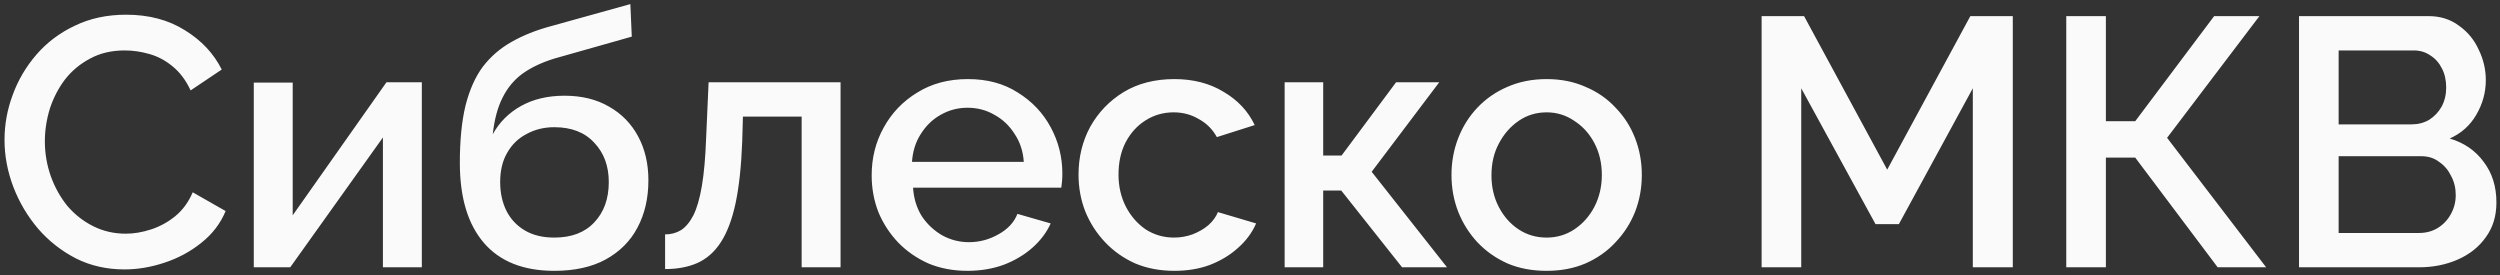 <svg width="318" height="35" viewBox="0 0 318 35" fill="none" xmlns="http://www.w3.org/2000/svg">
<rect x="0" y="0" width="318" height="35" fill="#333333" stroke="none"/>
<path d="M0.575 17.8C0.575 15.85 0.92 13.945 1.61 12.085C2.3 10.195 3.305 8.485 4.625 6.955C5.975 5.395 7.61 4.165 9.53 3.265C11.45 2.335 13.625 1.87 16.055 1.87C18.935 1.87 21.425 2.53 23.525 3.85C25.625 5.14 27.185 6.805 28.205 8.845L24.245 11.5C23.645 10.21 22.88 9.19 21.95 8.44C21.05 7.69 20.06 7.165 18.98 6.865C17.93 6.565 16.895 6.415 15.875 6.415C14.195 6.415 12.725 6.76 11.465 7.45C10.205 8.11 9.14 8.995 8.27 10.105C7.43 11.215 6.785 12.46 6.335 13.84C5.915 15.22 5.705 16.6 5.705 17.98C5.705 19.51 5.96 20.995 6.47 22.435C6.98 23.845 7.685 25.105 8.585 26.215C9.515 27.295 10.61 28.15 11.87 28.78C13.13 29.41 14.51 29.725 16.01 29.725C17.03 29.725 18.095 29.545 19.205 29.185C20.315 28.825 21.335 28.27 22.265 27.52C23.225 26.74 23.975 25.72 24.515 24.46L28.7 26.845C28.04 28.435 27.005 29.785 25.595 30.895C24.215 32.005 22.655 32.845 20.915 33.415C19.205 33.985 17.51 34.27 15.83 34.27C13.58 34.27 11.525 33.805 9.665 32.875C7.805 31.915 6.2 30.655 4.85 29.095C3.5 27.505 2.45 25.735 1.7 23.785C0.95 21.805 0.575 19.81 0.575 17.8ZM32.282 34V10.51H37.232V27.385L49.157 10.465H53.657V34H48.707V17.485L36.917 34H32.282ZM70.507 34.45C66.577 34.45 63.592 33.265 61.552 30.895C59.512 28.525 58.492 25.135 58.492 20.725C58.492 17.845 58.732 15.415 59.212 13.435C59.722 11.425 60.457 9.775 61.417 8.485C62.407 7.195 63.622 6.145 65.062 5.335C66.532 4.495 68.227 3.82 70.147 3.31L80.182 0.52L80.362 4.66L70.507 7.45C68.947 7.93 67.612 8.56 66.502 9.34C65.422 10.12 64.567 11.14 63.937 12.4C63.307 13.63 62.887 15.19 62.677 17.08C63.517 15.55 64.717 14.35 66.277 13.48C67.837 12.61 69.682 12.175 71.812 12.175C74.002 12.175 75.892 12.64 77.482 13.57C79.072 14.47 80.302 15.73 81.172 17.35C82.042 18.97 82.477 20.83 82.477 22.93C82.477 25.21 82.012 27.22 81.082 28.96C80.182 30.67 78.832 32.02 77.032 33.01C75.262 33.97 73.087 34.45 70.507 34.45ZM70.507 30.22C72.697 30.22 74.392 29.575 75.592 28.285C76.822 26.995 77.437 25.285 77.437 23.155C77.437 21.115 76.822 19.45 75.592 18.16C74.392 16.84 72.697 16.18 70.507 16.18C69.217 16.18 68.047 16.465 66.997 17.035C65.947 17.575 65.122 18.37 64.522 19.42C63.922 20.44 63.622 21.685 63.622 23.155C63.622 24.535 63.892 25.765 64.432 26.845C64.972 27.895 65.752 28.72 66.772 29.32C67.792 29.92 69.037 30.22 70.507 30.22ZM84.599 34.225V29.815C85.349 29.815 86.024 29.635 86.624 29.275C87.224 28.885 87.749 28.255 88.199 27.385C88.649 26.485 89.009 25.24 89.279 23.65C89.549 22.06 89.729 20.035 89.819 17.575L90.134 10.465H106.919V34H101.969V14.83H94.499L94.409 18.025C94.289 21.175 94.004 23.8 93.554 25.9C93.104 27.97 92.474 29.62 91.664 30.85C90.884 32.05 89.894 32.92 88.694 33.46C87.524 33.97 86.159 34.225 84.599 34.225ZM123.071 34.45C121.241 34.45 119.576 34.135 118.076 33.505C116.606 32.845 115.331 31.96 114.251 30.85C113.171 29.71 112.331 28.42 111.731 26.98C111.161 25.51 110.876 23.95 110.876 22.3C110.876 20.08 111.386 18.055 112.406 16.225C113.426 14.365 114.851 12.88 116.681 11.77C118.511 10.63 120.656 10.06 123.116 10.06C125.576 10.06 127.691 10.63 129.461 11.77C131.261 12.88 132.656 14.35 133.646 16.18C134.636 18.01 135.131 19.975 135.131 22.075C135.131 22.435 135.116 22.78 135.086 23.11C135.056 23.41 135.026 23.665 134.996 23.875H116.141C116.231 25.255 116.606 26.47 117.266 27.52C117.956 28.54 118.826 29.35 119.876 29.95C120.926 30.52 122.051 30.805 123.251 30.805C124.571 30.805 125.816 30.475 126.986 29.815C128.186 29.155 128.996 28.285 129.416 27.205L133.646 28.42C133.136 29.56 132.356 30.595 131.306 31.525C130.286 32.425 129.071 33.145 127.661 33.685C126.251 34.195 124.721 34.45 123.071 34.45ZM116.006 20.59H130.226C130.136 19.24 129.746 18.055 129.056 17.035C128.396 15.985 127.541 15.175 126.491 14.605C125.471 14.005 124.331 13.705 123.071 13.705C121.841 13.705 120.701 14.005 119.651 14.605C118.631 15.175 117.791 15.985 117.131 17.035C116.471 18.055 116.096 19.24 116.006 20.59ZM149.384 34.45C147.554 34.45 145.889 34.135 144.389 33.505C142.919 32.845 141.644 31.945 140.564 30.805C139.484 29.665 138.644 28.36 138.044 26.89C137.474 25.42 137.189 23.86 137.189 22.21C137.189 19.99 137.684 17.965 138.674 16.135C139.694 14.305 141.104 12.835 142.904 11.725C144.734 10.615 146.894 10.06 149.384 10.06C151.784 10.06 153.869 10.6 155.639 11.68C157.439 12.73 158.759 14.14 159.599 15.91L154.784 17.44C154.244 16.45 153.479 15.685 152.489 15.145C151.529 14.575 150.464 14.29 149.294 14.29C147.974 14.29 146.774 14.635 145.694 15.325C144.644 15.985 143.804 16.915 143.174 18.115C142.574 19.285 142.274 20.65 142.274 22.21C142.274 23.71 142.589 25.075 143.219 26.305C143.849 27.505 144.689 28.465 145.739 29.185C146.819 29.875 148.019 30.22 149.339 30.22C150.149 30.22 150.929 30.085 151.679 29.815C152.459 29.515 153.134 29.125 153.704 28.645C154.274 28.135 154.679 27.58 154.919 26.98L159.779 28.42C159.269 29.59 158.504 30.625 157.484 31.525C156.494 32.425 155.309 33.145 153.929 33.685C152.579 34.195 151.064 34.45 149.384 34.45ZM163.406 34V10.465H168.311V19.78H170.651L177.581 10.465H183.071L174.476 21.85L184.061 34H178.346L170.606 24.235H168.311V34H163.406ZM196.734 34.45C194.874 34.45 193.209 34.135 191.739 33.505C190.269 32.845 188.994 31.945 187.914 30.805C186.864 29.665 186.054 28.375 185.484 26.935C184.914 25.465 184.629 23.905 184.629 22.255C184.629 20.605 184.914 19.045 185.484 17.575C186.054 16.105 186.864 14.815 187.914 13.705C188.994 12.565 190.269 11.68 191.739 11.05C193.239 10.39 194.904 10.06 196.734 10.06C198.564 10.06 200.214 10.39 201.684 11.05C203.184 11.68 204.459 12.565 205.509 13.705C206.589 14.815 207.414 16.105 207.984 17.575C208.554 19.045 208.839 20.605 208.839 22.255C208.839 23.905 208.554 25.465 207.984 26.935C207.414 28.375 206.589 29.665 205.509 30.805C204.459 31.945 203.184 32.845 201.684 33.505C200.214 34.135 198.564 34.45 196.734 34.45ZM189.714 22.3C189.714 23.8 190.029 25.15 190.659 26.35C191.289 27.55 192.129 28.495 193.179 29.185C194.229 29.875 195.414 30.22 196.734 30.22C198.024 30.22 199.194 29.875 200.244 29.185C201.324 28.465 202.179 27.505 202.809 26.305C203.439 25.075 203.754 23.725 203.754 22.255C203.754 20.755 203.439 19.405 202.809 18.205C202.179 17.005 201.324 16.06 200.244 15.37C199.194 14.65 198.024 14.29 196.734 14.29C195.414 14.29 194.229 14.65 193.179 15.37C192.129 16.09 191.289 17.05 190.659 18.25C190.029 19.42 189.714 20.77 189.714 22.3ZM250.942 34V11.23L241.537 28.51H238.567L229.117 11.23V34H224.077V2.05H229.477L240.052 21.58L250.627 2.05H256.027V34H250.942ZM262.828 34V2.05H267.868V15.415H271.603L281.638 2.05H287.398L275.653 17.53L288.253 34H282.088L271.603 20.05H267.868V34H262.828ZM317.545 25.765C317.545 27.475 317.095 28.945 316.195 30.175C315.325 31.405 314.14 32.35 312.64 33.01C311.14 33.67 309.49 34 307.69 34H292.435V2.05H308.905C310.405 2.05 311.695 2.455 312.775 3.265C313.885 4.045 314.725 5.065 315.295 6.325C315.895 7.555 316.195 8.845 316.195 10.195C316.195 11.755 315.79 13.225 314.98 14.605C314.2 15.955 313.075 16.96 311.605 17.62C313.435 18.16 314.875 19.15 315.925 20.59C317.005 22 317.545 23.725 317.545 25.765ZM312.37 24.82C312.37 23.92 312.175 23.11 311.785 22.39C311.425 21.64 310.915 21.04 310.255 20.59C309.625 20.11 308.875 19.87 308.005 19.87H297.475V29.635H307.69C308.59 29.635 309.385 29.425 310.075 29.005C310.795 28.555 311.35 27.97 311.74 27.25C312.16 26.5 312.37 25.69 312.37 24.82ZM297.475 6.415V15.82H306.745C307.585 15.82 308.335 15.625 308.995 15.235C309.655 14.815 310.18 14.26 310.57 13.57C310.96 12.85 311.155 12.04 311.155 11.14C311.155 10.21 310.975 9.4 310.615 8.71C310.255 7.99 309.76 7.435 309.13 7.045C308.53 6.625 307.825 6.415 307.015 6.415H297.475Z" fill="#FAFAFA"/>
</svg>

